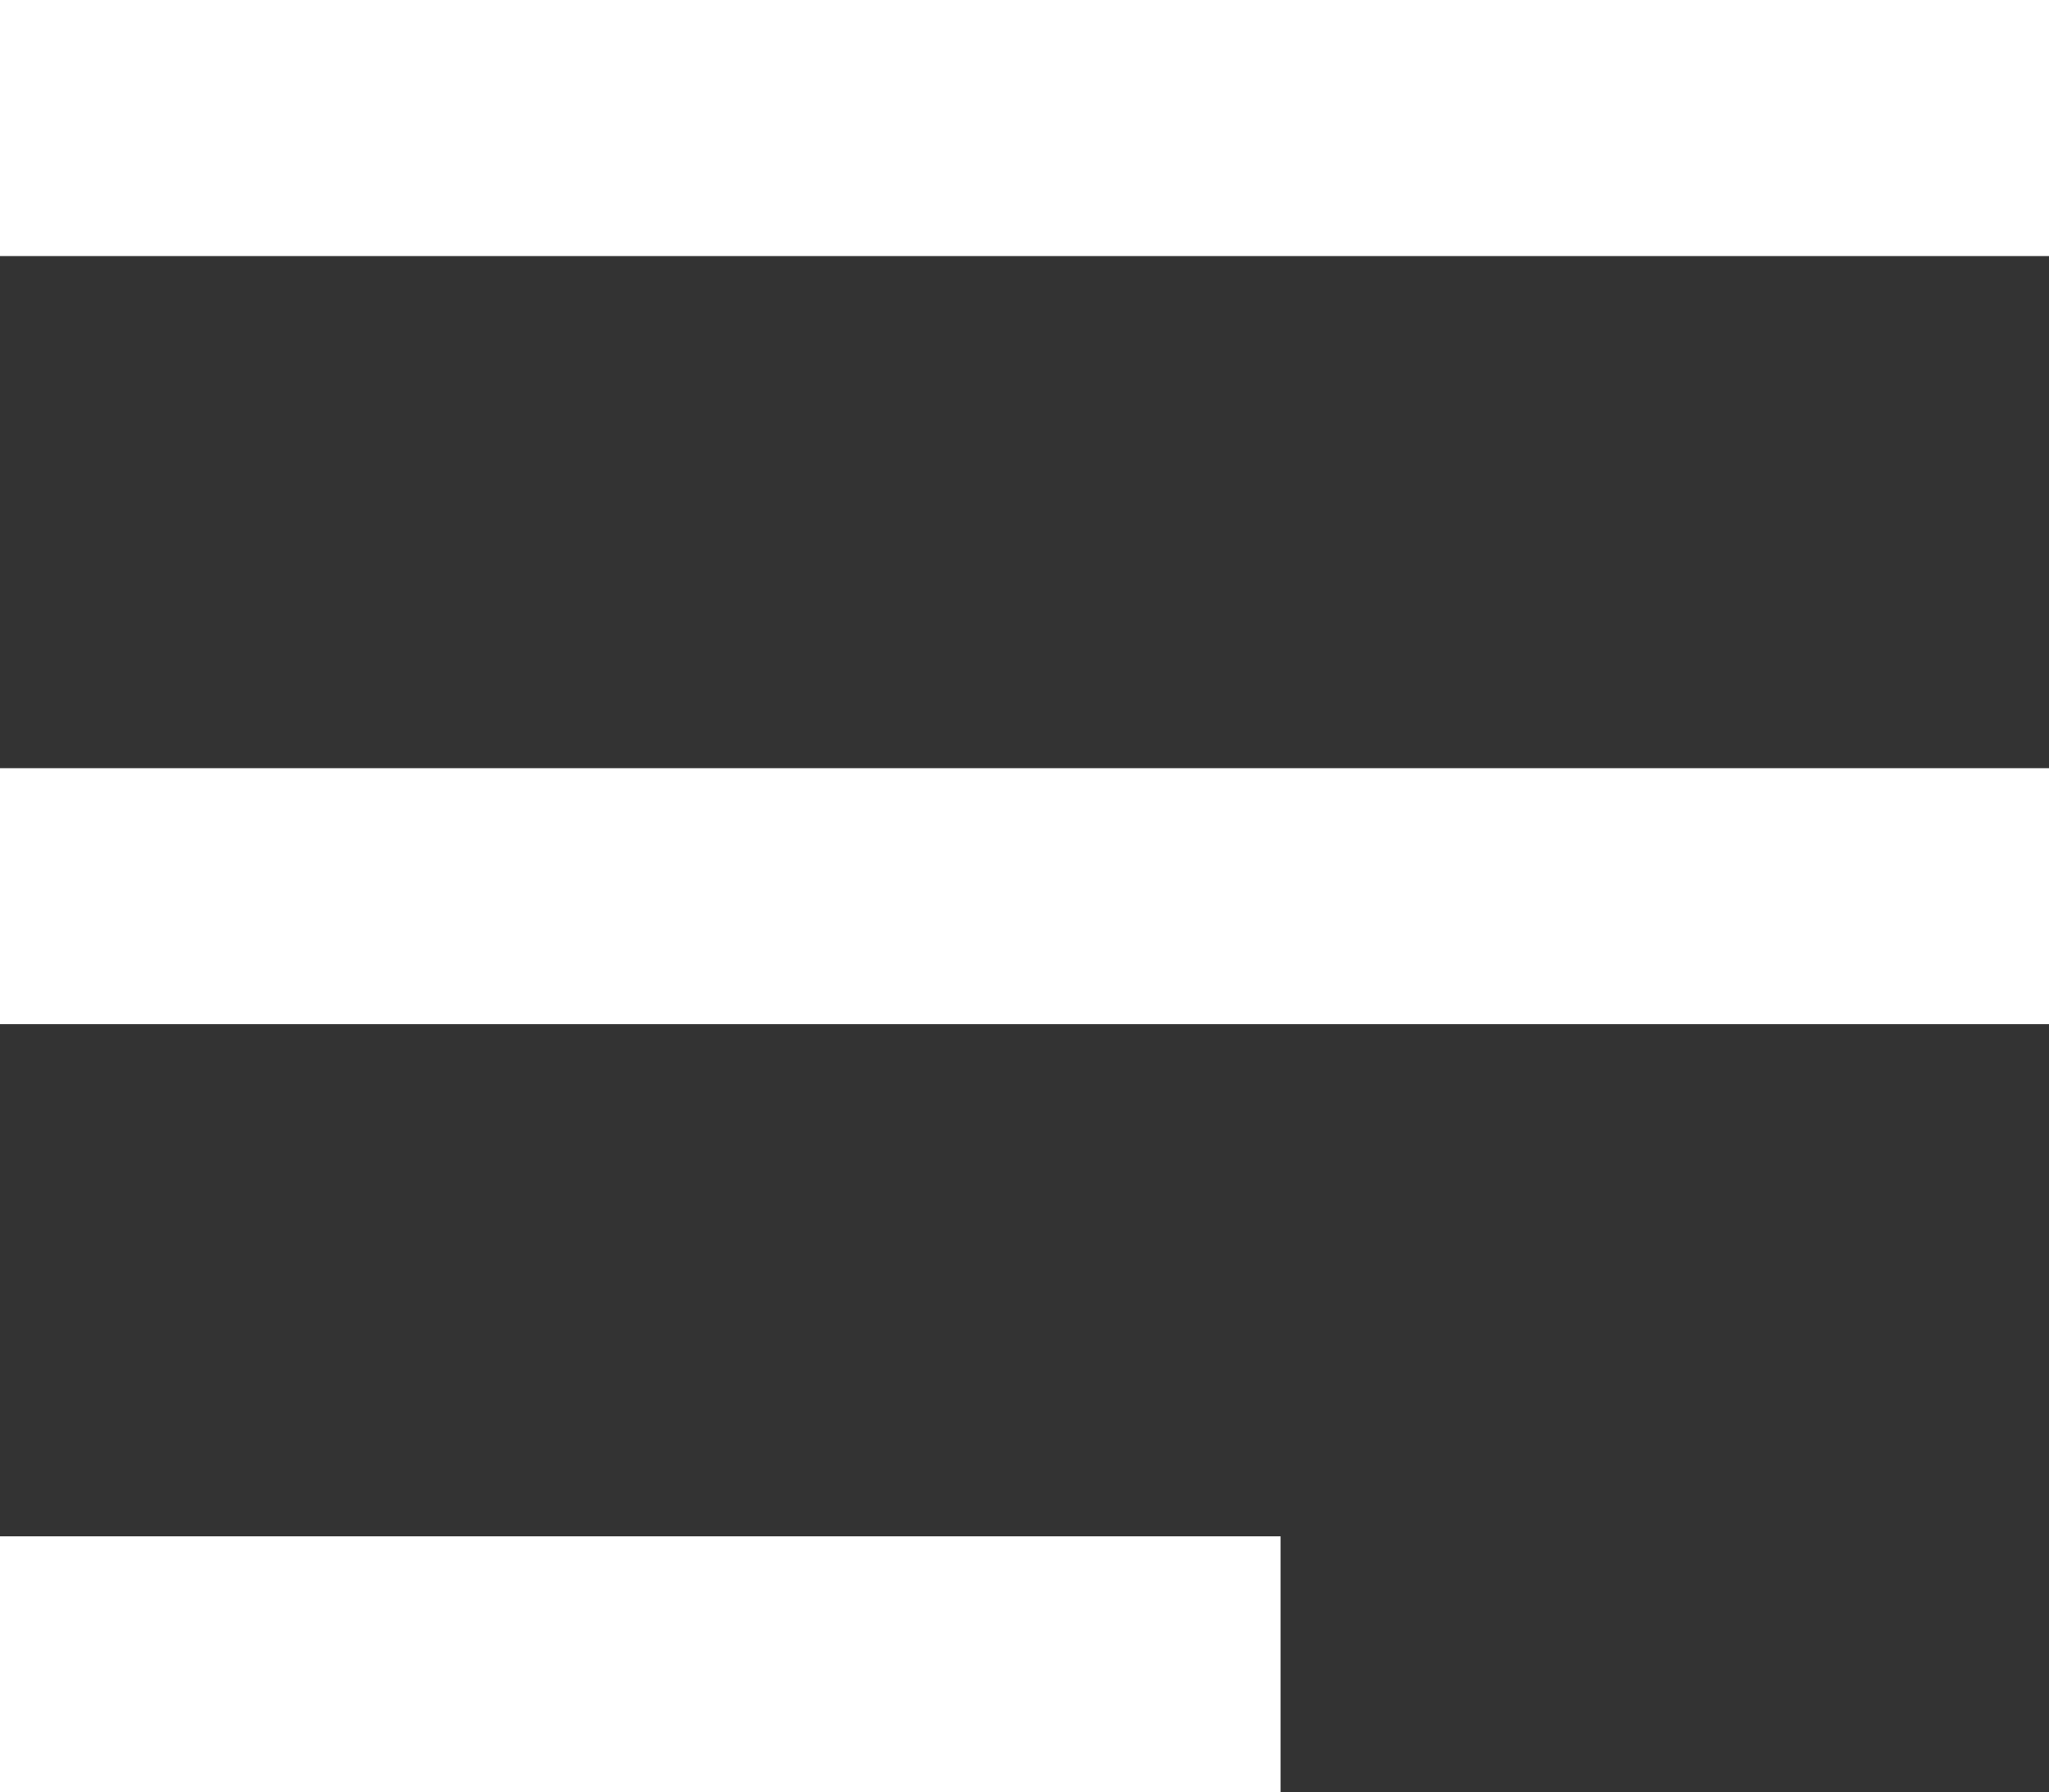 <?xml version="1.0" encoding="utf-8"?>
<!-- Generator: Adobe Illustrator 16.0.3, SVG Export Plug-In . SVG Version: 6.00 Build 0)  -->
<!DOCTYPE svg PUBLIC "-//W3C//DTD SVG 1.1//EN" "http://www.w3.org/Graphics/SVG/1.1/DTD/svg11.dtd">
<svg version="1.1" id="Layer_1" xmlns="http://www.w3.org/2000/svg" xmlns:xlink="http://www.w3.org/1999/xlink" x="0px" y="0px"
	 width="595.283px" height="520.871px" viewBox="-0.001 160.51 595.283 520.871"
	 enable-background="new -0.001 160.51 595.283 520.871" xml:space="preserve">
<rect x="-0.001" y="160.51" width="595.283" height="520.871" fill="#333333" stroke="none"/>
<path fill="#FFFFFF" d="M-0.001,681.382v-74.41h372.046v74.41H-0.001z M-0.001,458.15v-74.41h595.283v74.41H-0.001z M-0.001,234.92
	V160.51h595.283v74.409H-0.001z"/>
</svg>
